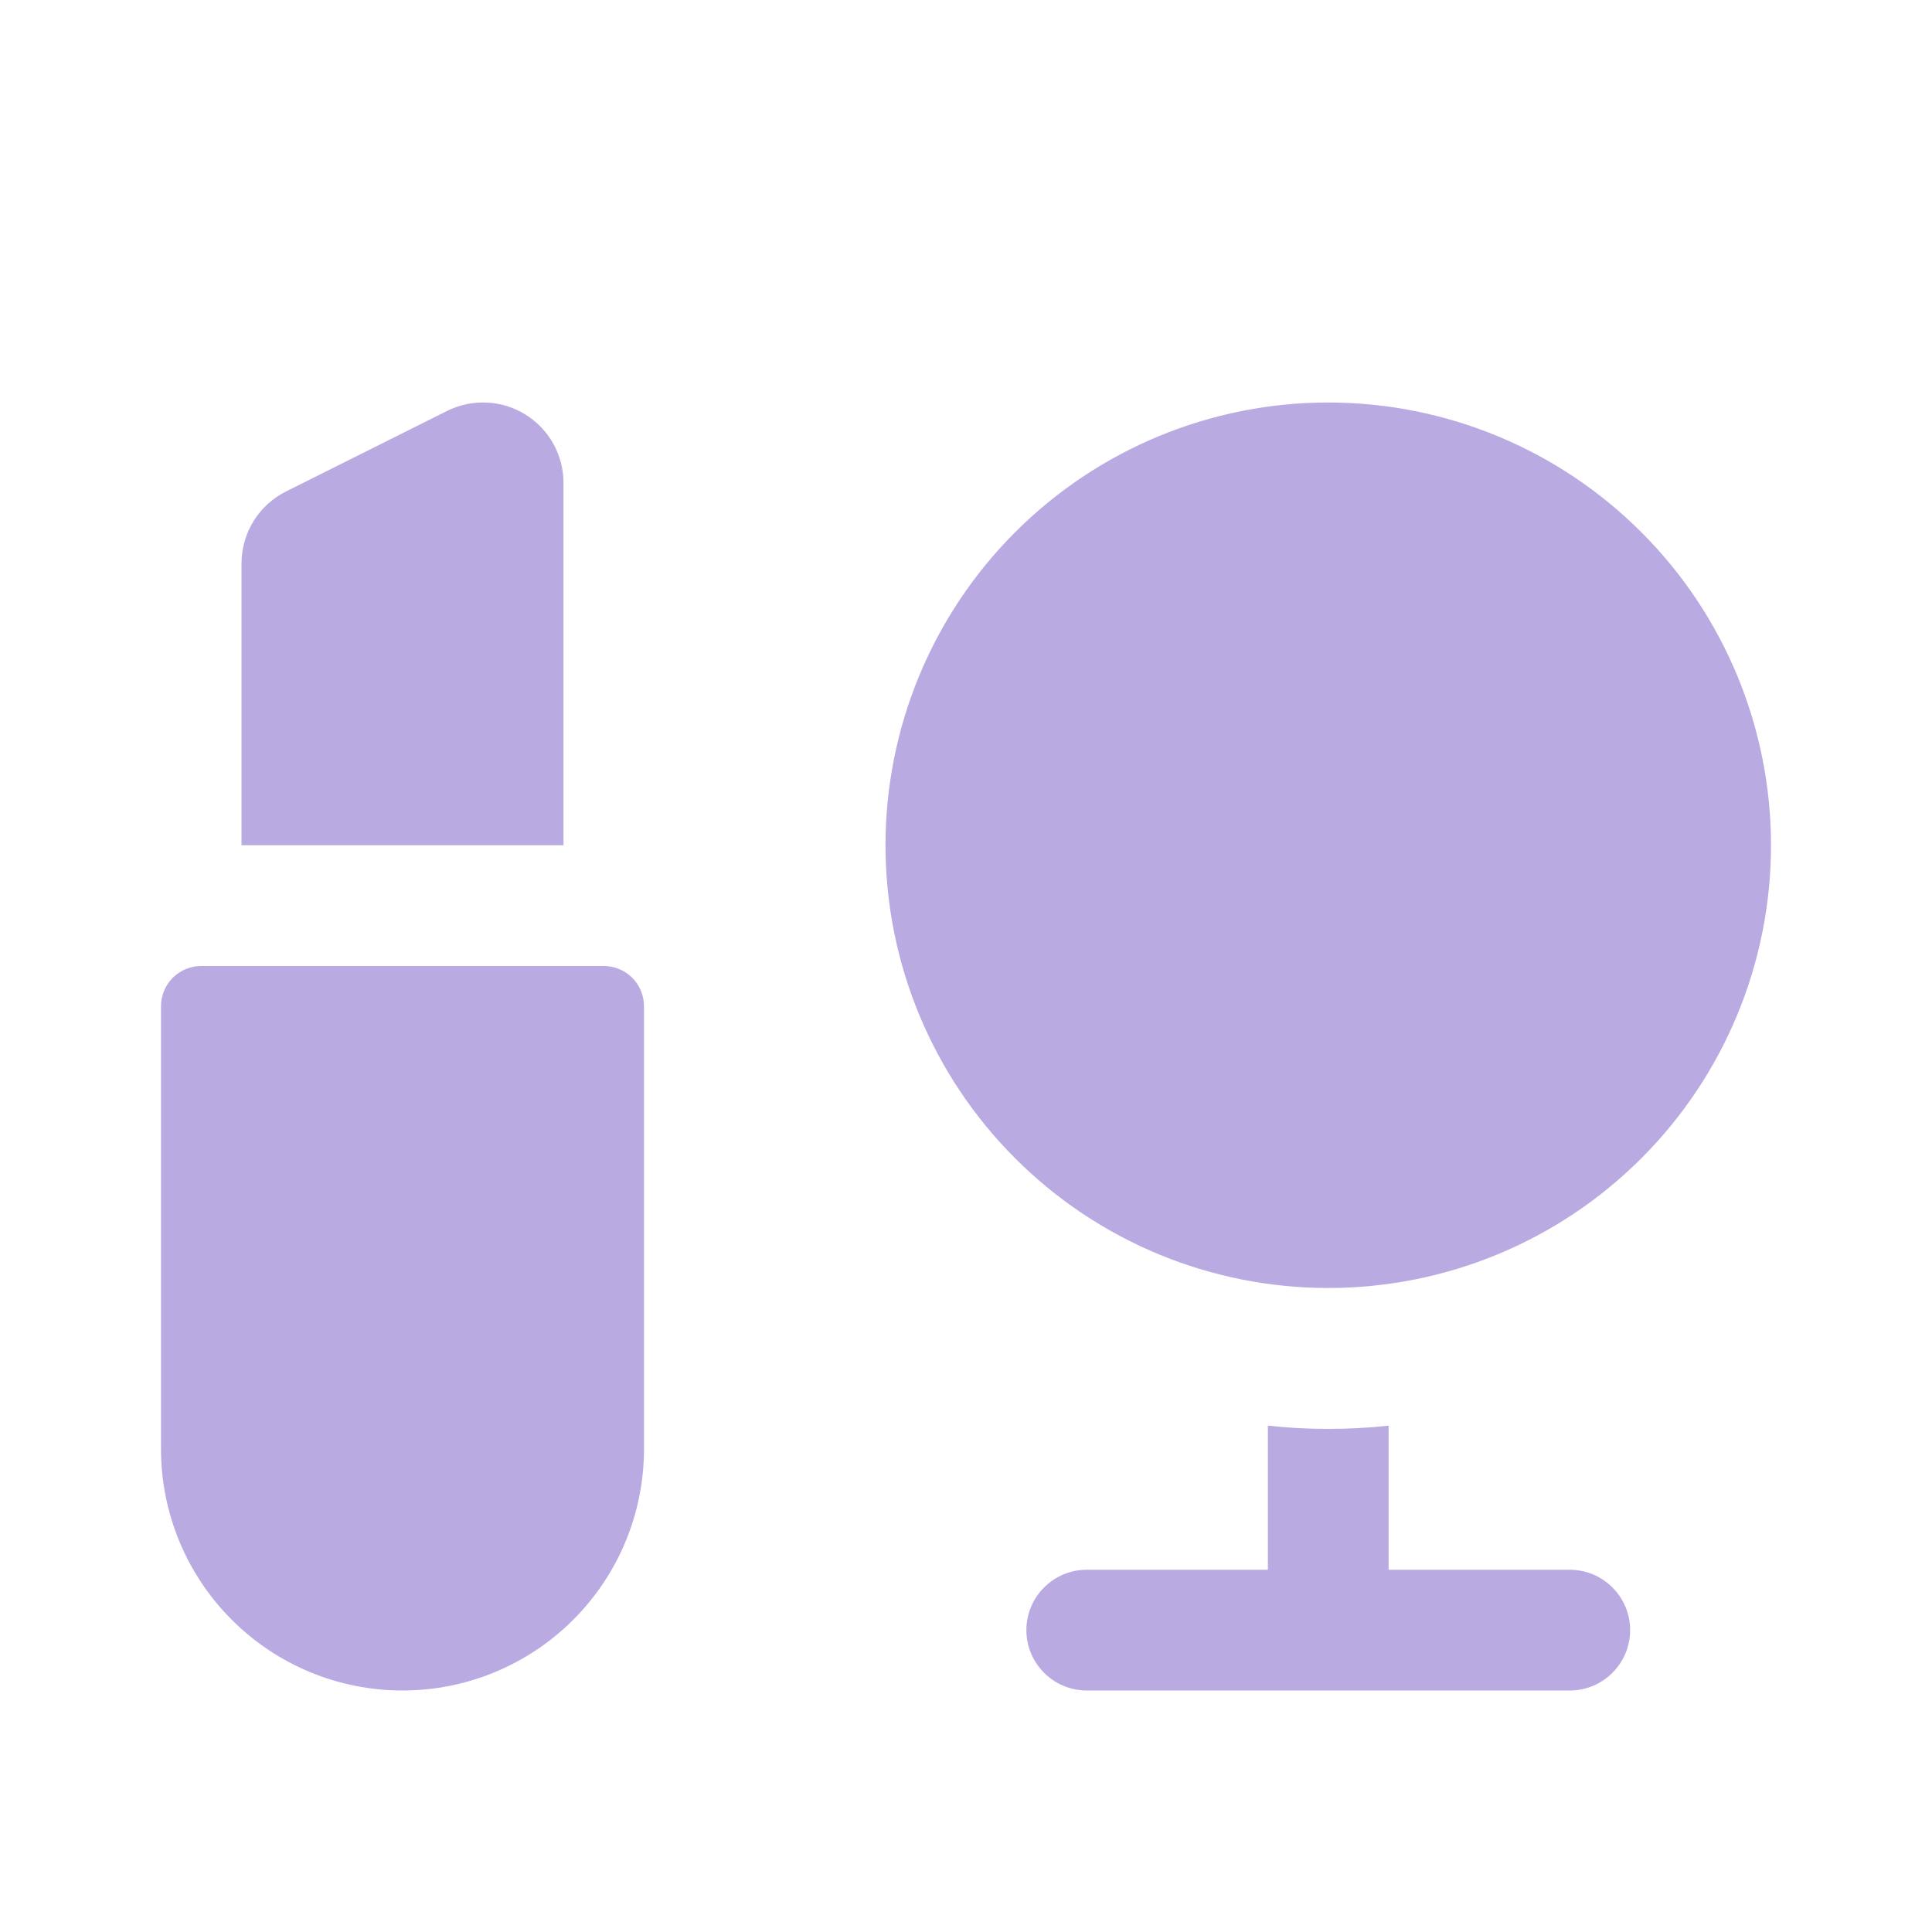 <?xml version="1.0" encoding="UTF-8"?> <svg xmlns="http://www.w3.org/2000/svg" width="24" height="24" viewBox="0 0 24 24" fill="none"><path d="M2 12.5C2 12.367 2.053 12.24 2.146 12.146C2.24 12.053 2.367 12 2.5 12H7.5C7.633 12 7.76 12.053 7.854 12.146C7.947 12.24 8 12.367 8 12.5V18C8 18.796 7.684 19.559 7.121 20.121C6.559 20.684 5.796 21 5 21C4.204 21 3.441 20.684 2.879 20.121C2.316 19.559 2 18.796 2 18V12.5ZM3 10.5H7V6C7 5.83 6.957 5.662 6.874 5.513C6.791 5.364 6.671 5.239 6.526 5.149C6.381 5.059 6.216 5.008 6.045 5.001C5.875 4.993 5.705 5.029 5.553 5.105L3.553 6.105C3.387 6.188 3.247 6.316 3.149 6.474C3.052 6.632 3 6.814 3 7V10.5ZM11 10.5C11 9.041 11.579 7.642 12.611 6.611C13.642 5.579 15.041 5 16.5 5C17.959 5 19.358 5.579 20.389 6.611C21.421 7.642 22 9.041 22 10.5C22 11.959 21.421 13.358 20.389 14.389C19.358 15.421 17.959 16 16.5 16C15.041 16 13.642 15.421 12.611 14.389C11.579 13.358 11 11.959 11 10.5ZM15.75 17.71C16.249 17.764 16.751 17.764 17.25 17.71V19.5H19.5C19.699 19.5 19.89 19.579 20.03 19.72C20.171 19.86 20.25 20.051 20.25 20.25C20.25 20.449 20.171 20.64 20.03 20.78C19.89 20.921 19.699 21 19.5 21H13.5C13.301 21 13.11 20.921 12.97 20.78C12.829 20.64 12.75 20.449 12.75 20.25C12.75 20.051 12.829 19.86 12.97 19.72C13.11 19.579 13.301 19.5 13.5 19.5H15.75V17.71Z" fill="#BAAAE2"></path></svg> 